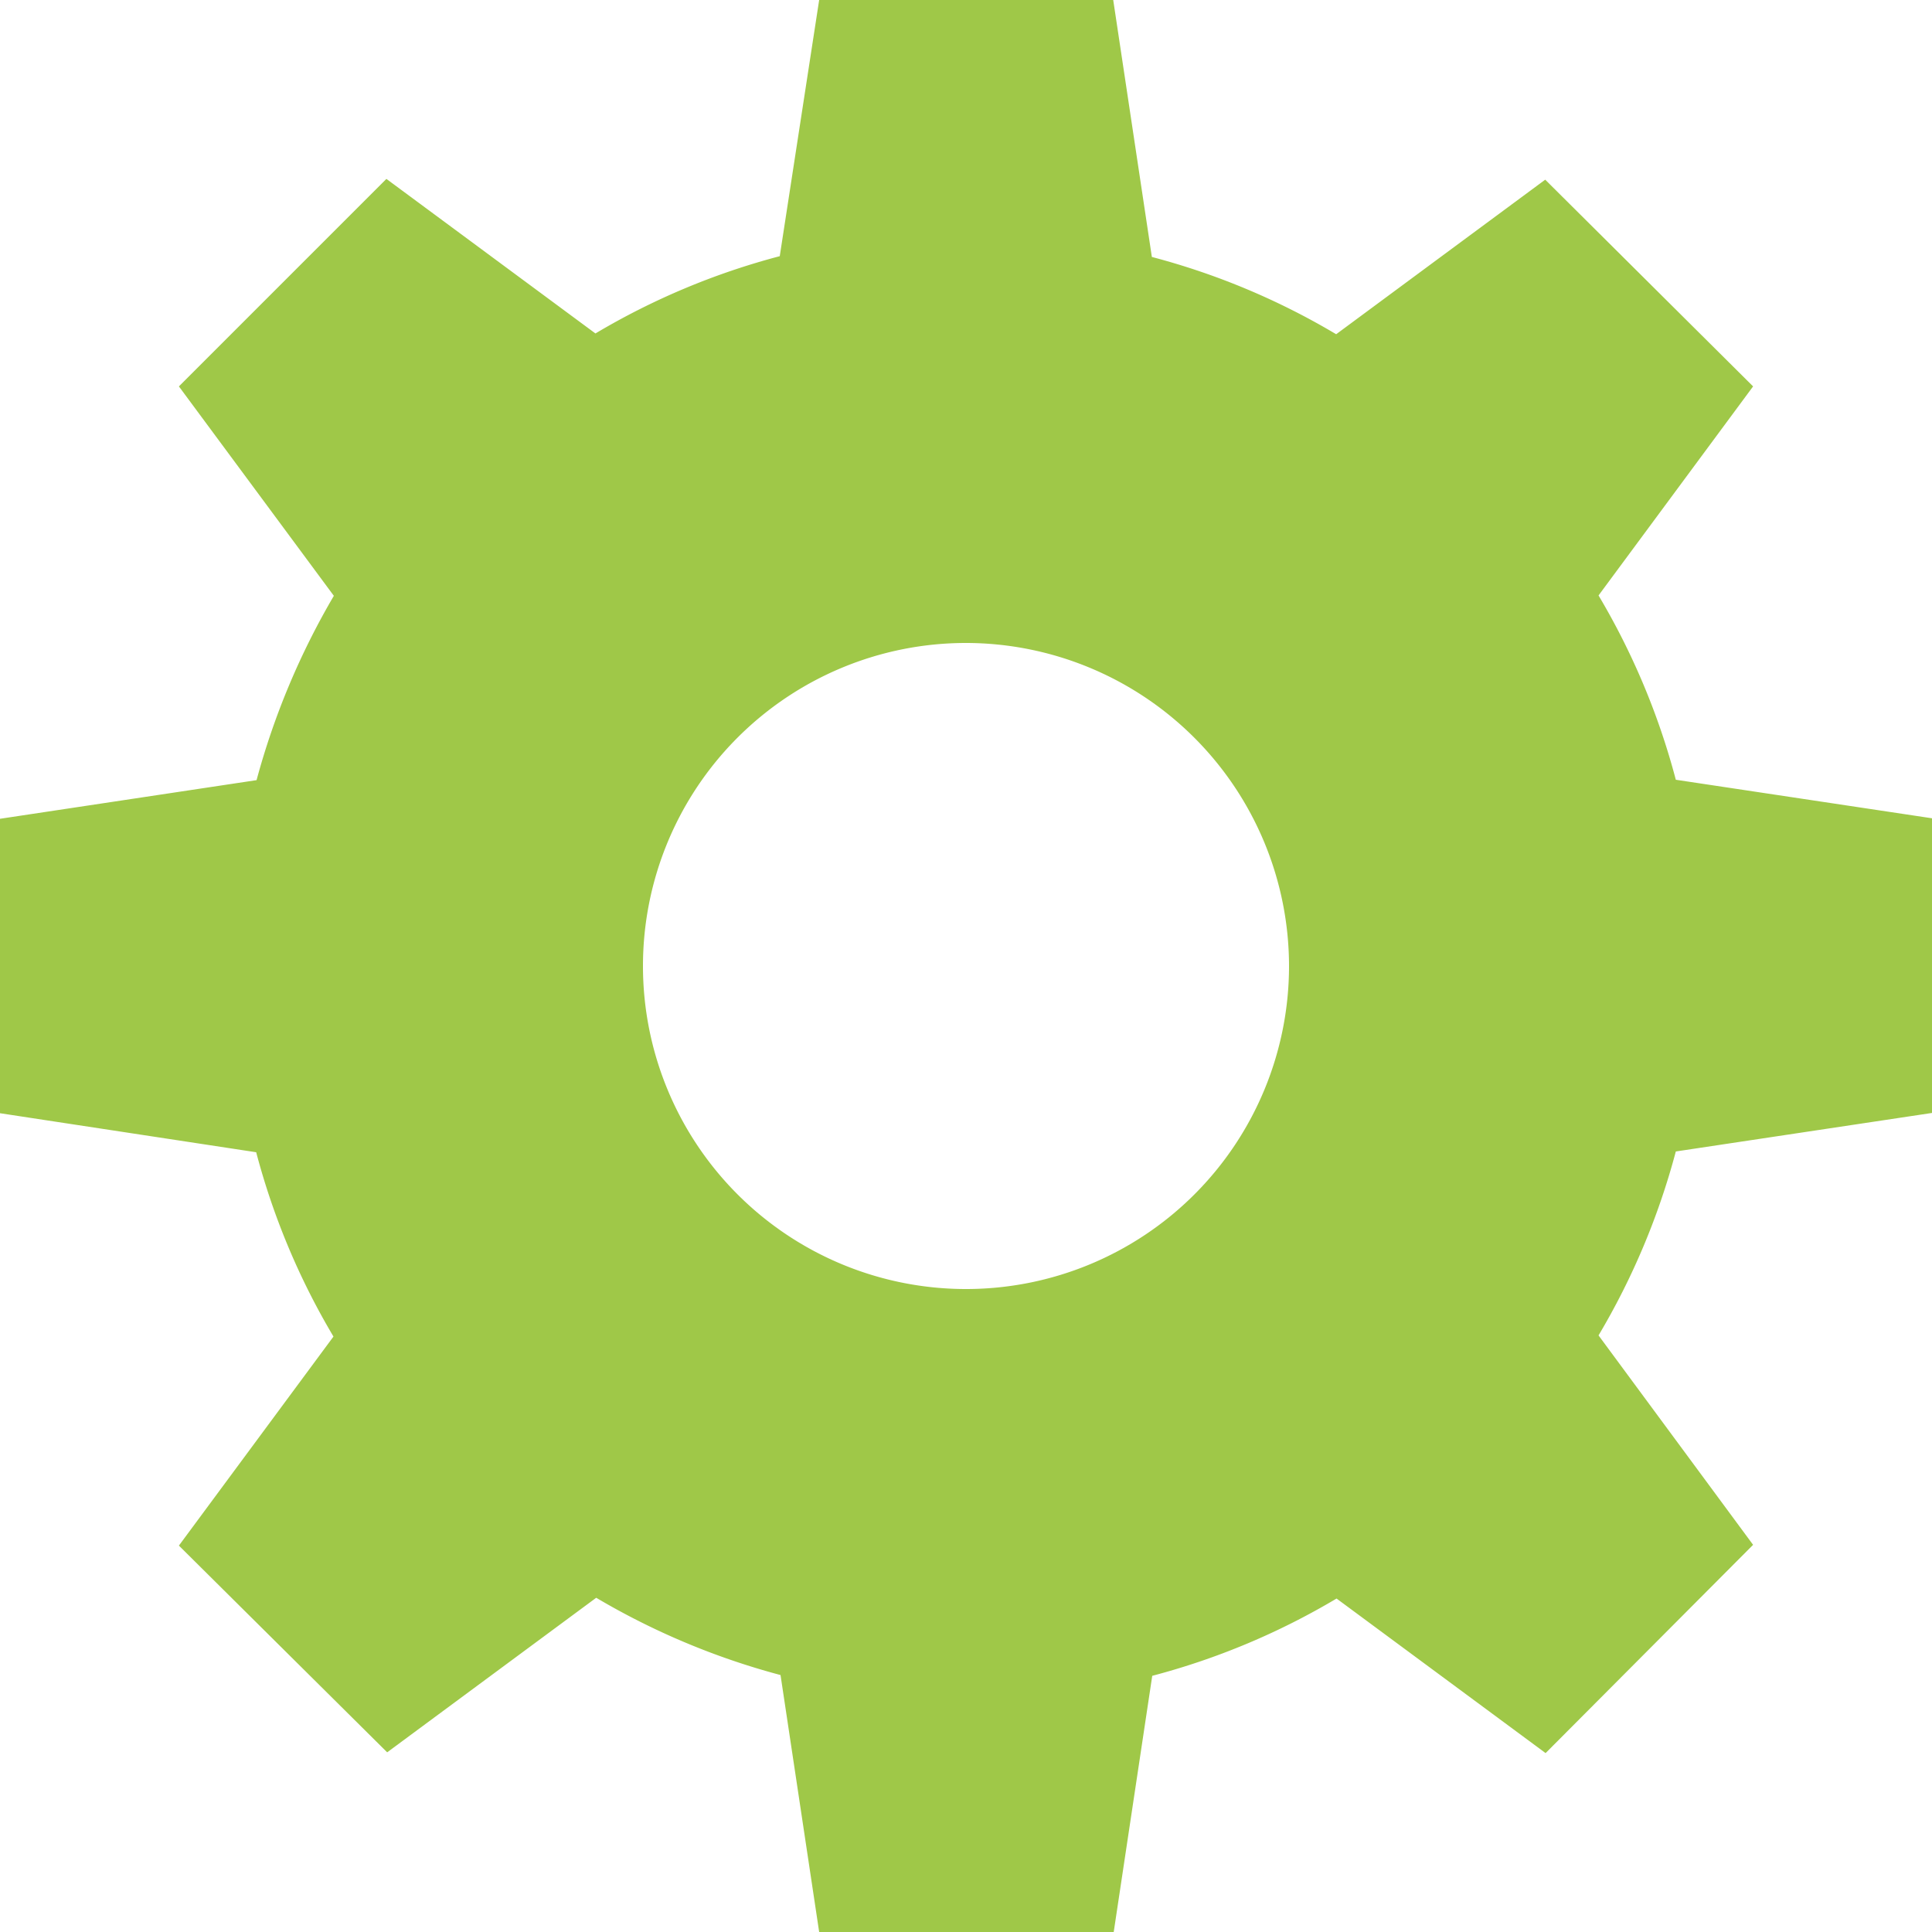 <?xml version="1.0"?>
<svg xmlns="http://www.w3.org/2000/svg" id="0fa6608e-2da2-42b2-a94e-57f58a433fa8" data-name="Layer 1" viewBox="0 0 50 50">
  <title>shipstation-icon-color</title>
  <path d="M28.81,50H21.2l-1-6.65a18.91,18.91,0,0,1-4.77-2l-5.41,4L4.63,40l4-5.41a18.62,18.62,0,0,1-2-4.77L0,28.81V21.19l6.64-1a19.38,19.38,0,0,1,2-4.77L4.63,10,10,4.63l5.41,4a18.55,18.55,0,0,1,4.77-2L21.2,0h7.61l1,6.65a18.55,18.55,0,0,1,4.77,2l5.41-4L45.37,10l-4,5.41a18.62,18.62,0,0,1,2,4.77l6.65,1v7.62l-6.65,1a18.7,18.7,0,0,1-2,4.76l4,5.42L40,45.37l-5.41-4a18.55,18.55,0,0,1-4.77,2l-1,6.65ZM25,16.64A8.36,8.36,0,1,0,33.36,25,8.37,8.37,0,0,0,25,16.64Z" fill="#9fc848"/>
</svg>
